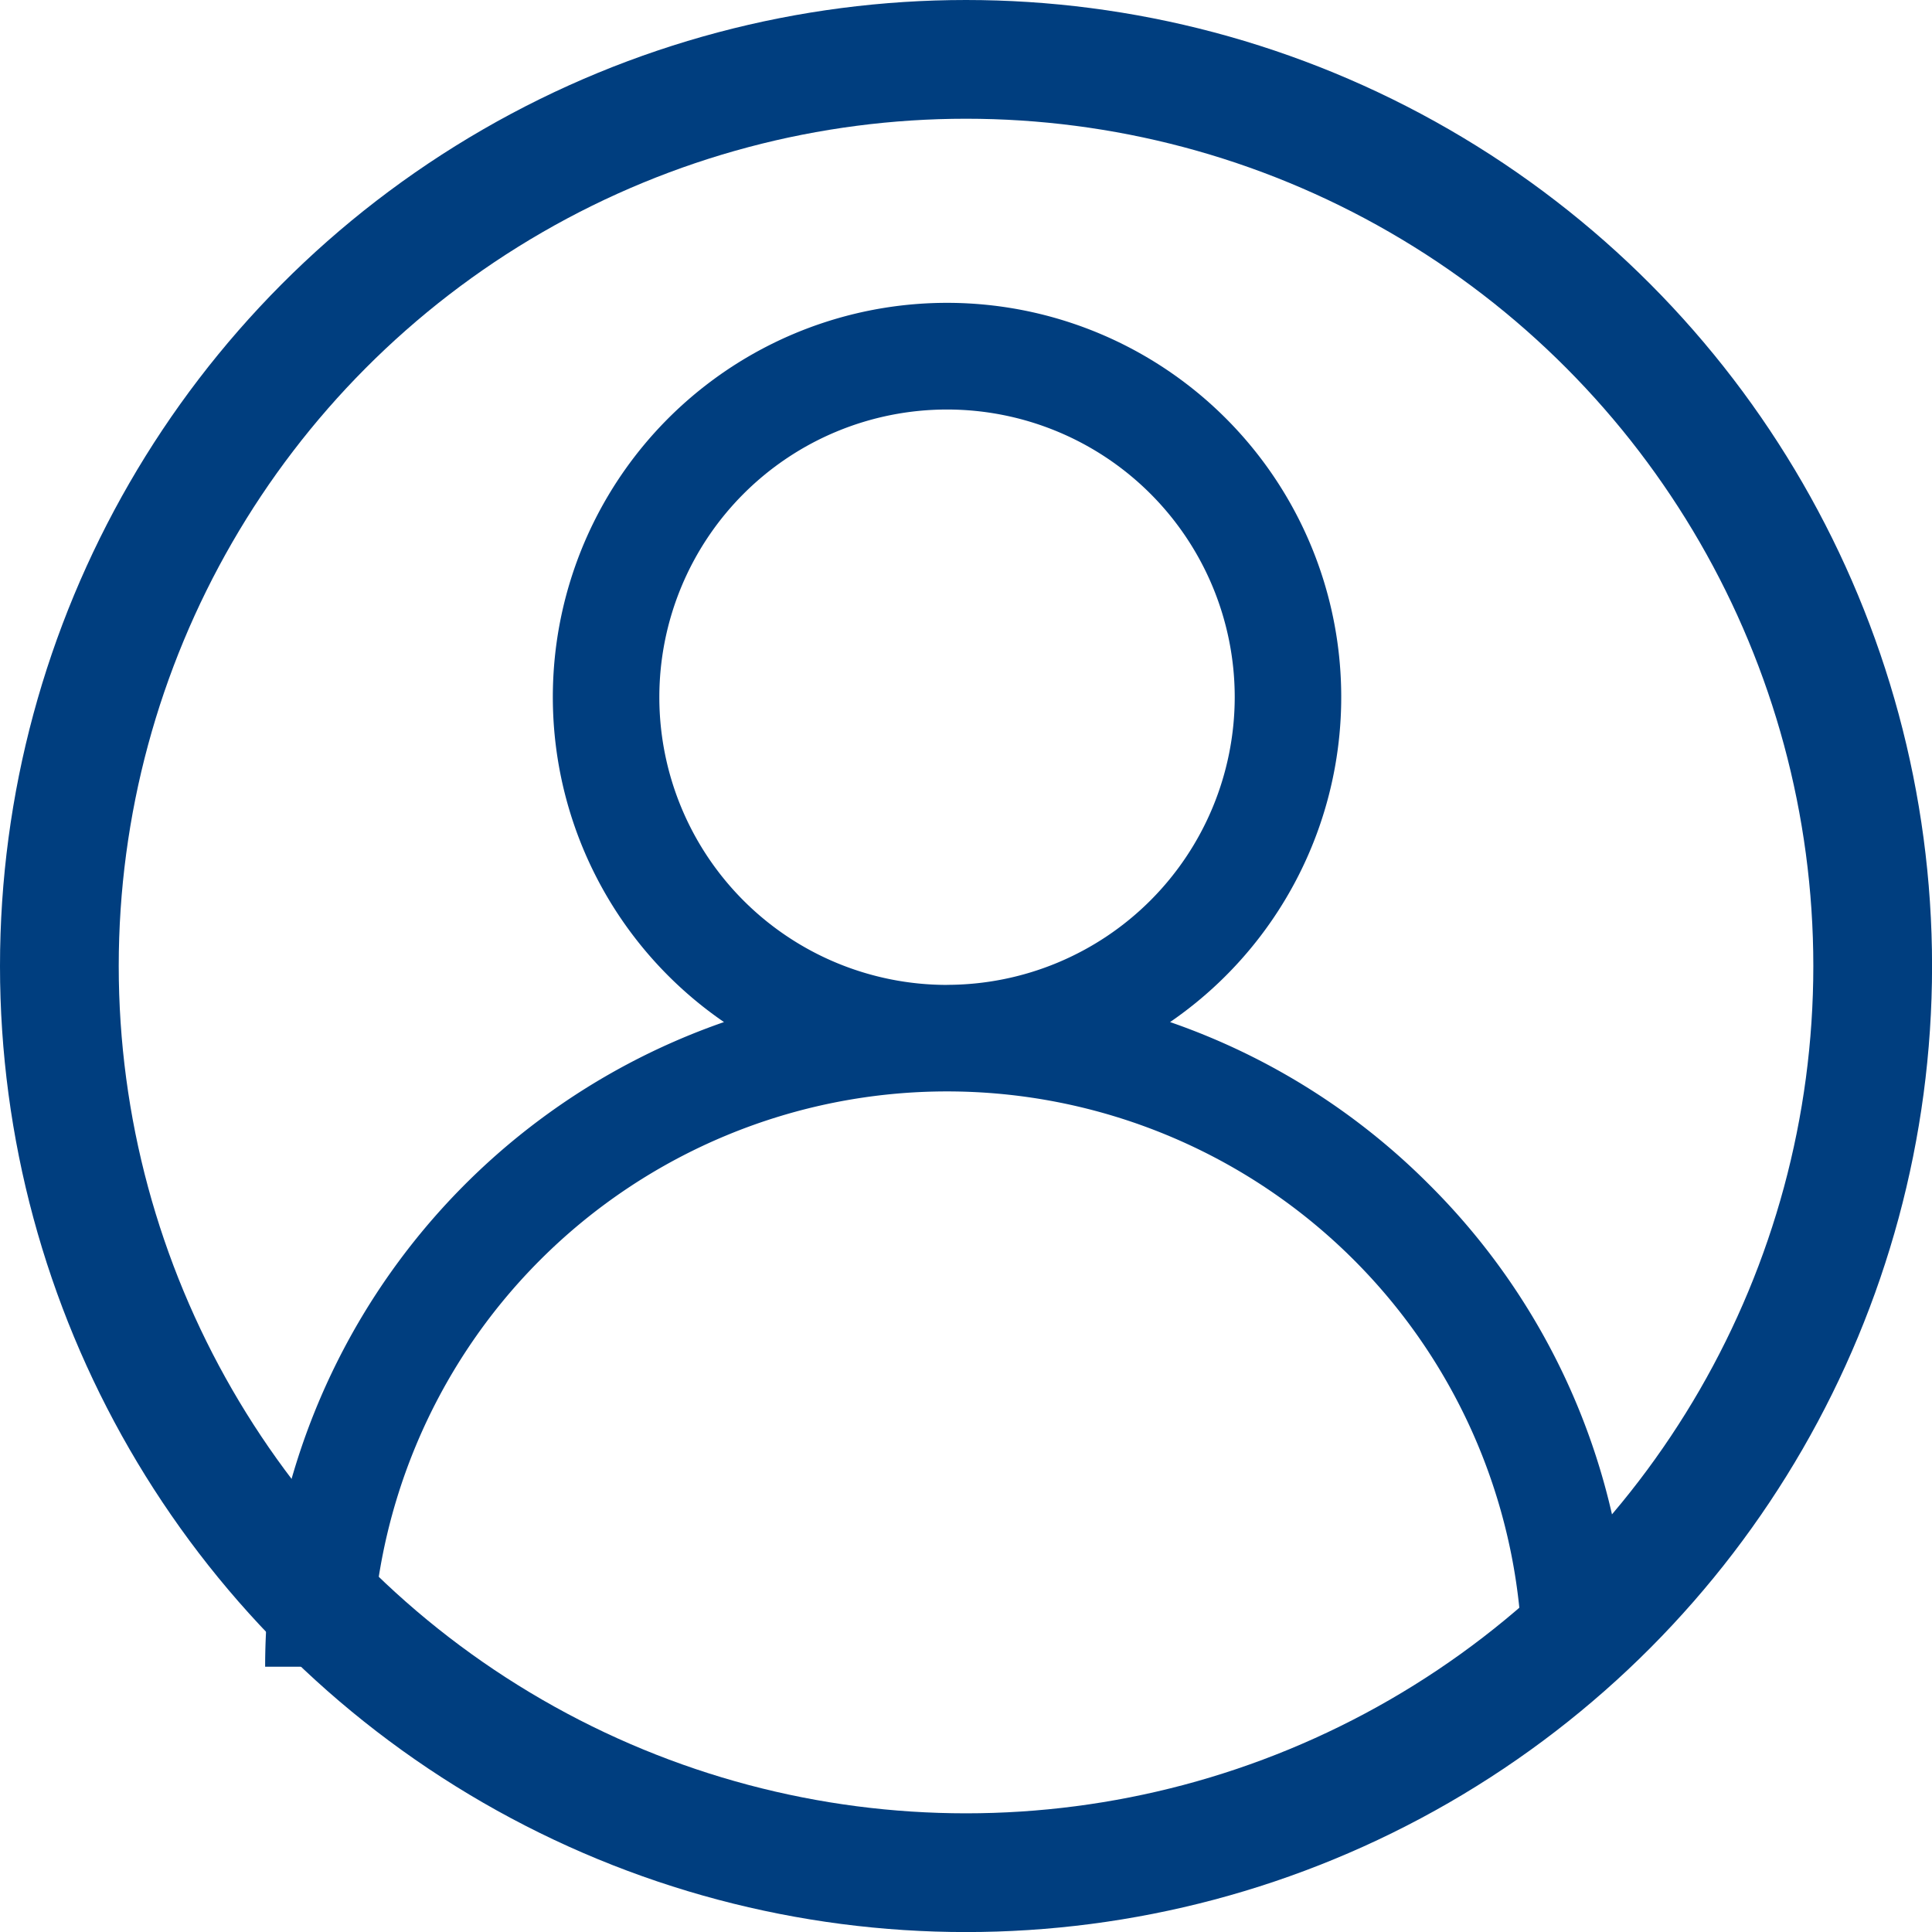 <svg id="icon-user" xmlns="http://www.w3.org/2000/svg" width="32.543" height="32.543" viewBox="0 0 32.543 32.543">
  <path id="Forma_1" data-name="Forma 1" d="M1495.137,45.026a11.438,11.438,0,0,0-4.365-2.738,6.64,6.64,0,1,0-7.514,0,11.5,11.5,0,0,0-7.729,10.859h1.795a9.691,9.691,0,0,1,19.382,0h1.795A11.411,11.411,0,0,0,1495.137,45.026Zm-8.122-3.364a4.846,4.846,0,1,1,4.846-4.846A4.851,4.851,0,0,1,1487.015,41.661Z" transform="translate(-1471.063 -25.072)" fill="#003e7f"/>
  <g id="Elips_5" data-name="Elips 5" transform="translate(0 0)" fill="rgba(0,0,0,0)" stroke="#003e7f" stroke-width="2">
    <circle cx="16.272" cy="16.272" r="16.272" stroke="none"/>
    <circle cx="16.272" cy="16.272" r="15.272" fill="none"/>
  </g>
</svg>
